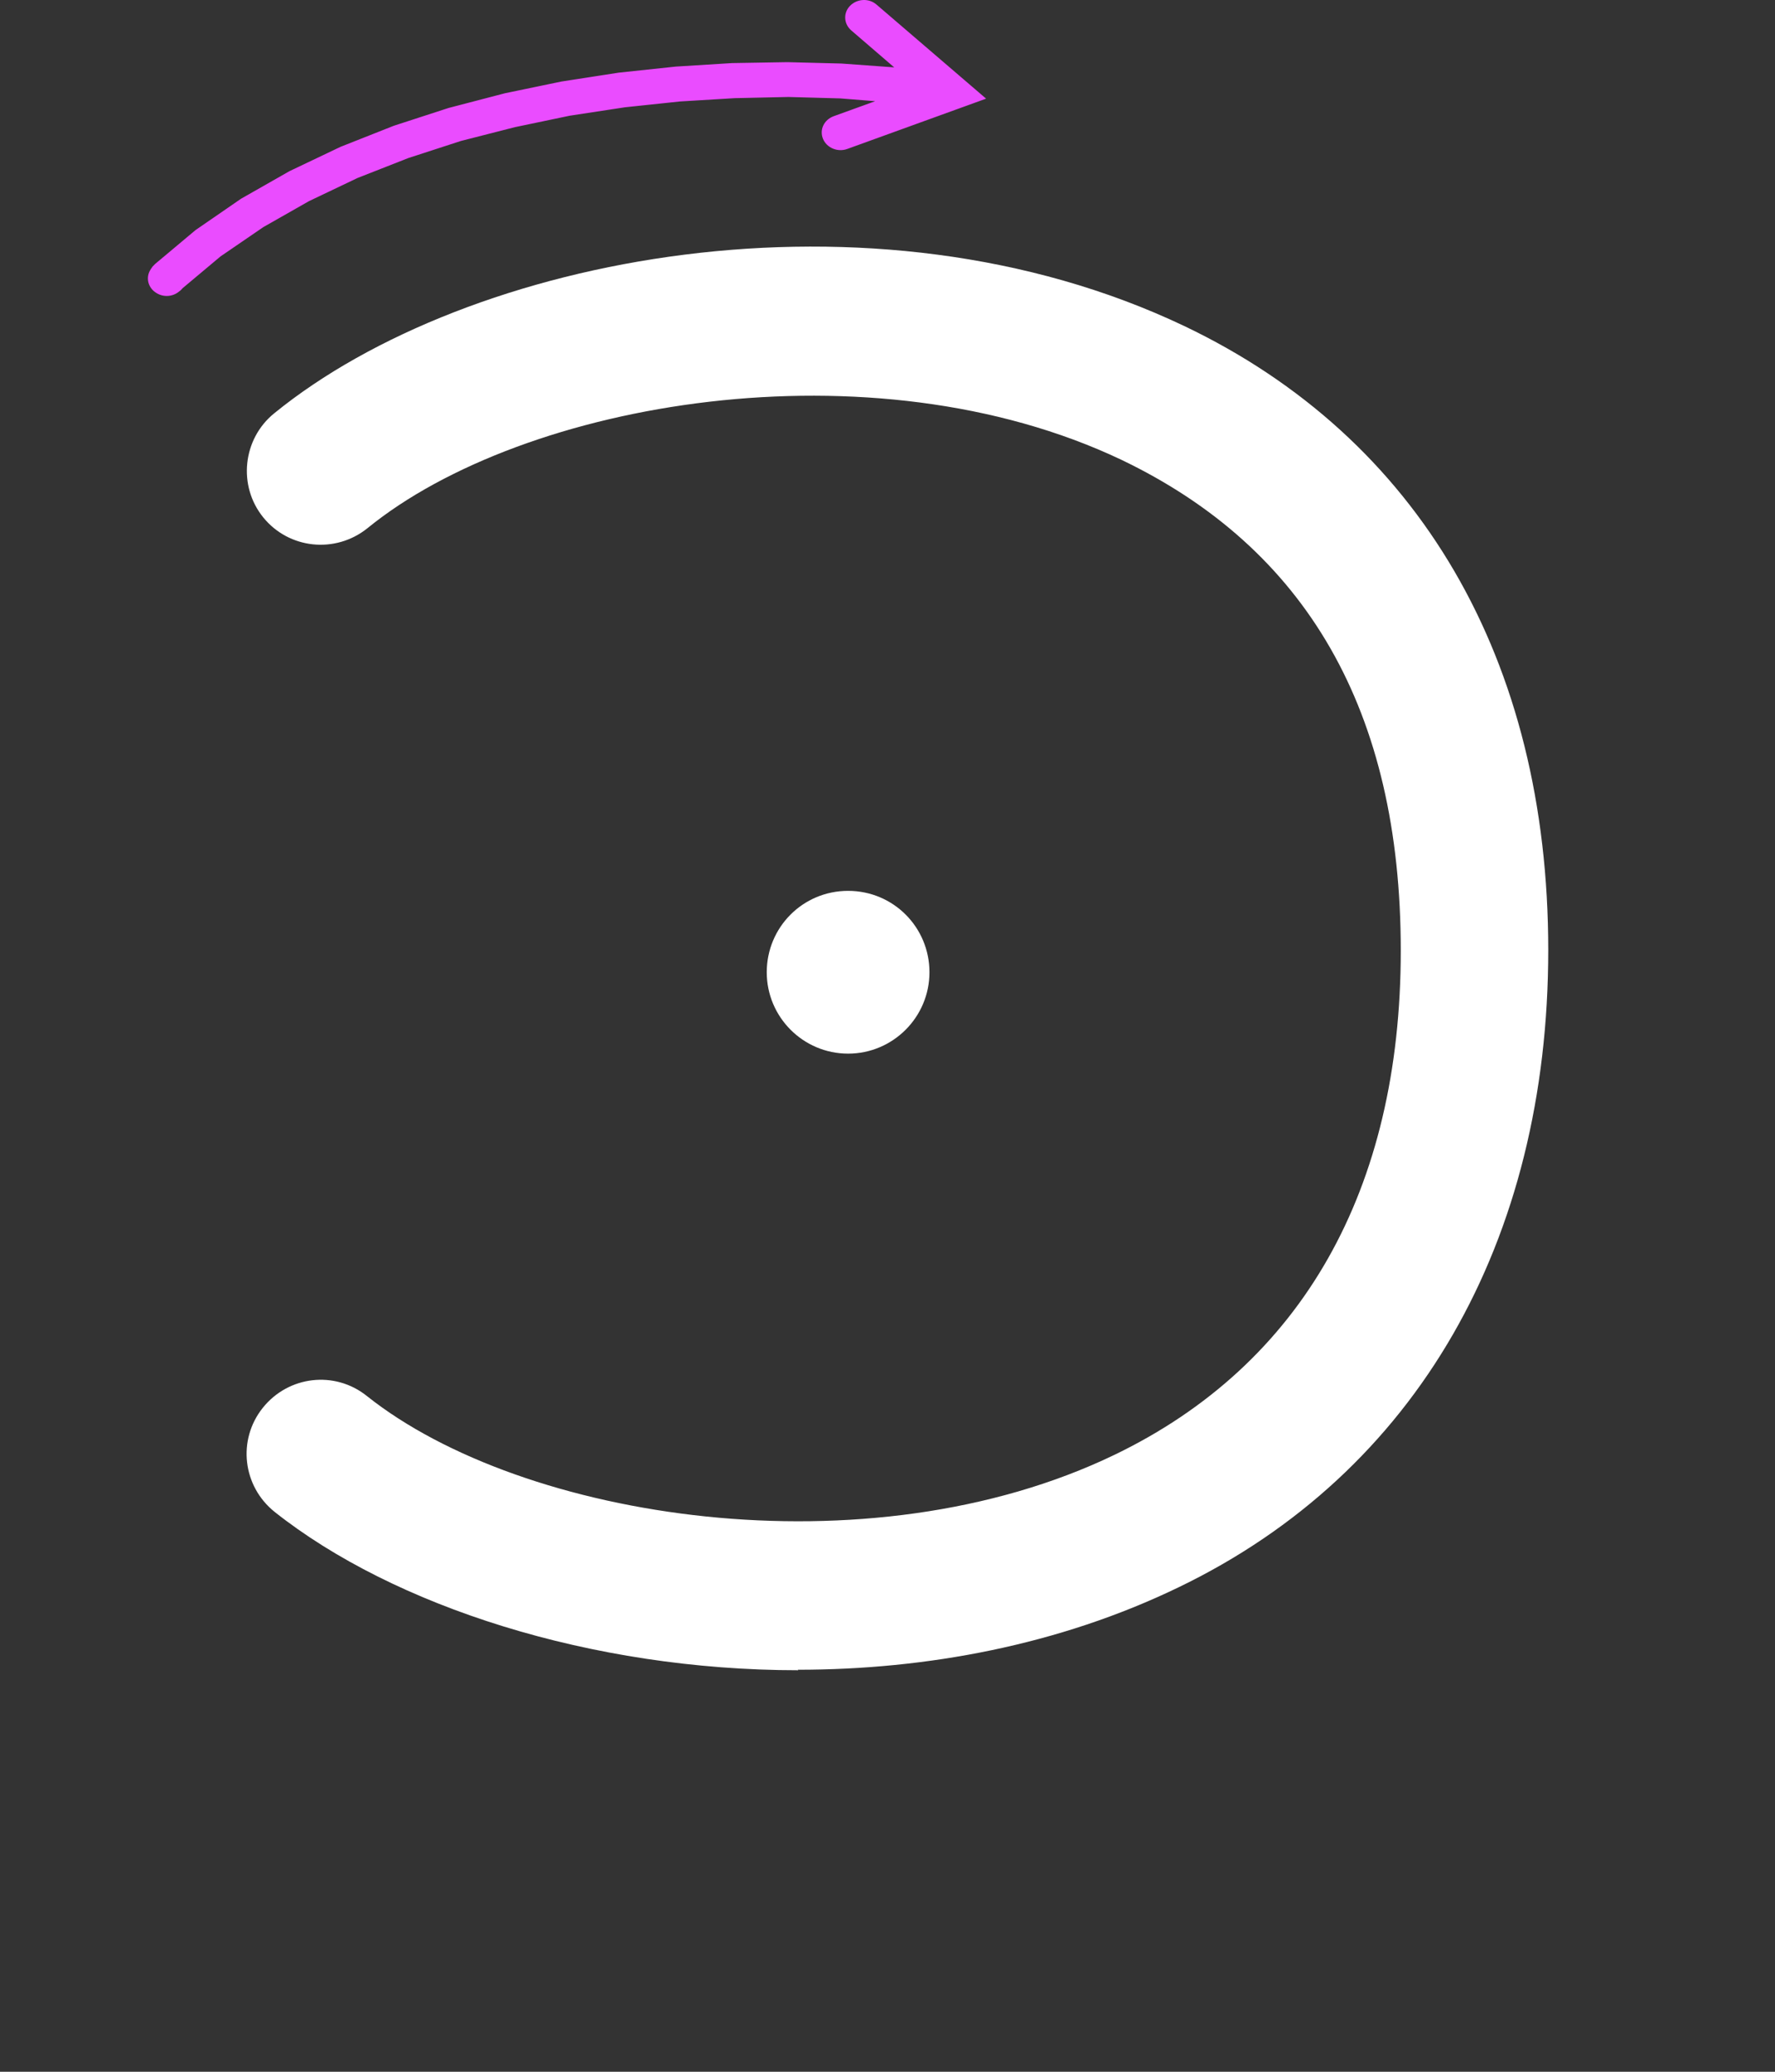 <svg width="36" height="42" viewBox="0 0 36 42" fill="none" xmlns="http://www.w3.org/2000/svg">
<rect x="0" y="0" width="36" height="42" fill="#333333" stroke="none"/>
<path d="M16.191 33.86C11.991 33.86 7.98 32.56 5.57 30.65C4.92 30.13 4.81 29.19 5.33 28.54C5.85 27.89 6.79 27.78 7.44 28.3C10.591 30.81 17.59 31.91 22.61 29.49C26.401 27.66 28.41 24.13 28.41 19.27C28.41 14.41 26.5 11.12 22.741 9.32C17.68 6.92 10.63 8.12 7.45 10.71C6.8 11.23 5.86 11.13 5.34 10.49C4.82 9.85 4.92 8.9 5.56 8.38C9.49 5.18 17.671 3.59 24.02 6.61C28.78 8.88 31.401 13.37 31.401 19.26C31.401 25.15 28.741 29.85 23.901 32.18C21.48 33.35 18.791 33.85 16.18 33.85L16.191 33.86Z" fill="white"/>
<path fill-rule="evenodd" clip-rule="evenodd" d="M15.551 19.71C15.551 18.8 16.281 18.06 17.201 18.06C18.121 18.06 18.851 18.8 18.851 19.71C18.851 20.62 18.111 21.36 17.201 21.36C16.291 21.36 15.551 20.62 15.551 19.71Z" fill="white"/>
<path d="M17.783 0.098L20 2L17.186 3.019C16.993 3.091 16.768 3 16.692 2.815C16.616 2.63 16.712 2.427 16.911 2.355L19.154 1.544L19.032 2.137L17.268 0.619C17.11 0.486 17.1 0.259 17.242 0.116C17.39 -0.031 17.63 -0.04 17.783 0.098ZM3.067 5.448L3.083 5.429L3.71 5.832L3.694 5.851H3.689C3.567 6.008 3.343 6.046 3.174 5.941C3.001 5.837 2.95 5.628 3.052 5.467L3.067 5.443C3.088 5.41 3.113 5.382 3.144 5.353L3.965 4.665L4.887 4.03L5.871 3.47L6.906 2.977L7.986 2.55L9.097 2.189L10.239 1.891L11.386 1.653L12.548 1.473L13.705 1.35L14.847 1.279L15.968 1.26L17.064 1.288L18.114 1.364L19.118 1.483L19.363 1.525C19.567 1.563 19.704 1.748 19.664 1.943C19.628 2.137 19.424 2.26 19.22 2.227L19.021 2.189L18.053 2.076L17.044 1.995L15.989 1.966L14.898 1.99L13.792 2.057L12.675 2.175L11.554 2.346L10.443 2.578L9.347 2.858L8.282 3.204L7.252 3.608L6.268 4.077L5.341 4.604L4.474 5.197L3.654 5.884L3.73 5.794L3.715 5.818L3.078 5.429L3.093 5.405L3.108 5.391C3.236 5.244 3.46 5.211 3.628 5.32C3.791 5.424 3.842 5.633 3.735 5.794L3.725 5.813C3.618 5.979 3.383 6.036 3.2 5.937C3.022 5.832 2.96 5.614 3.067 5.448Z" fill="#EA4CFF"/>
</svg>
